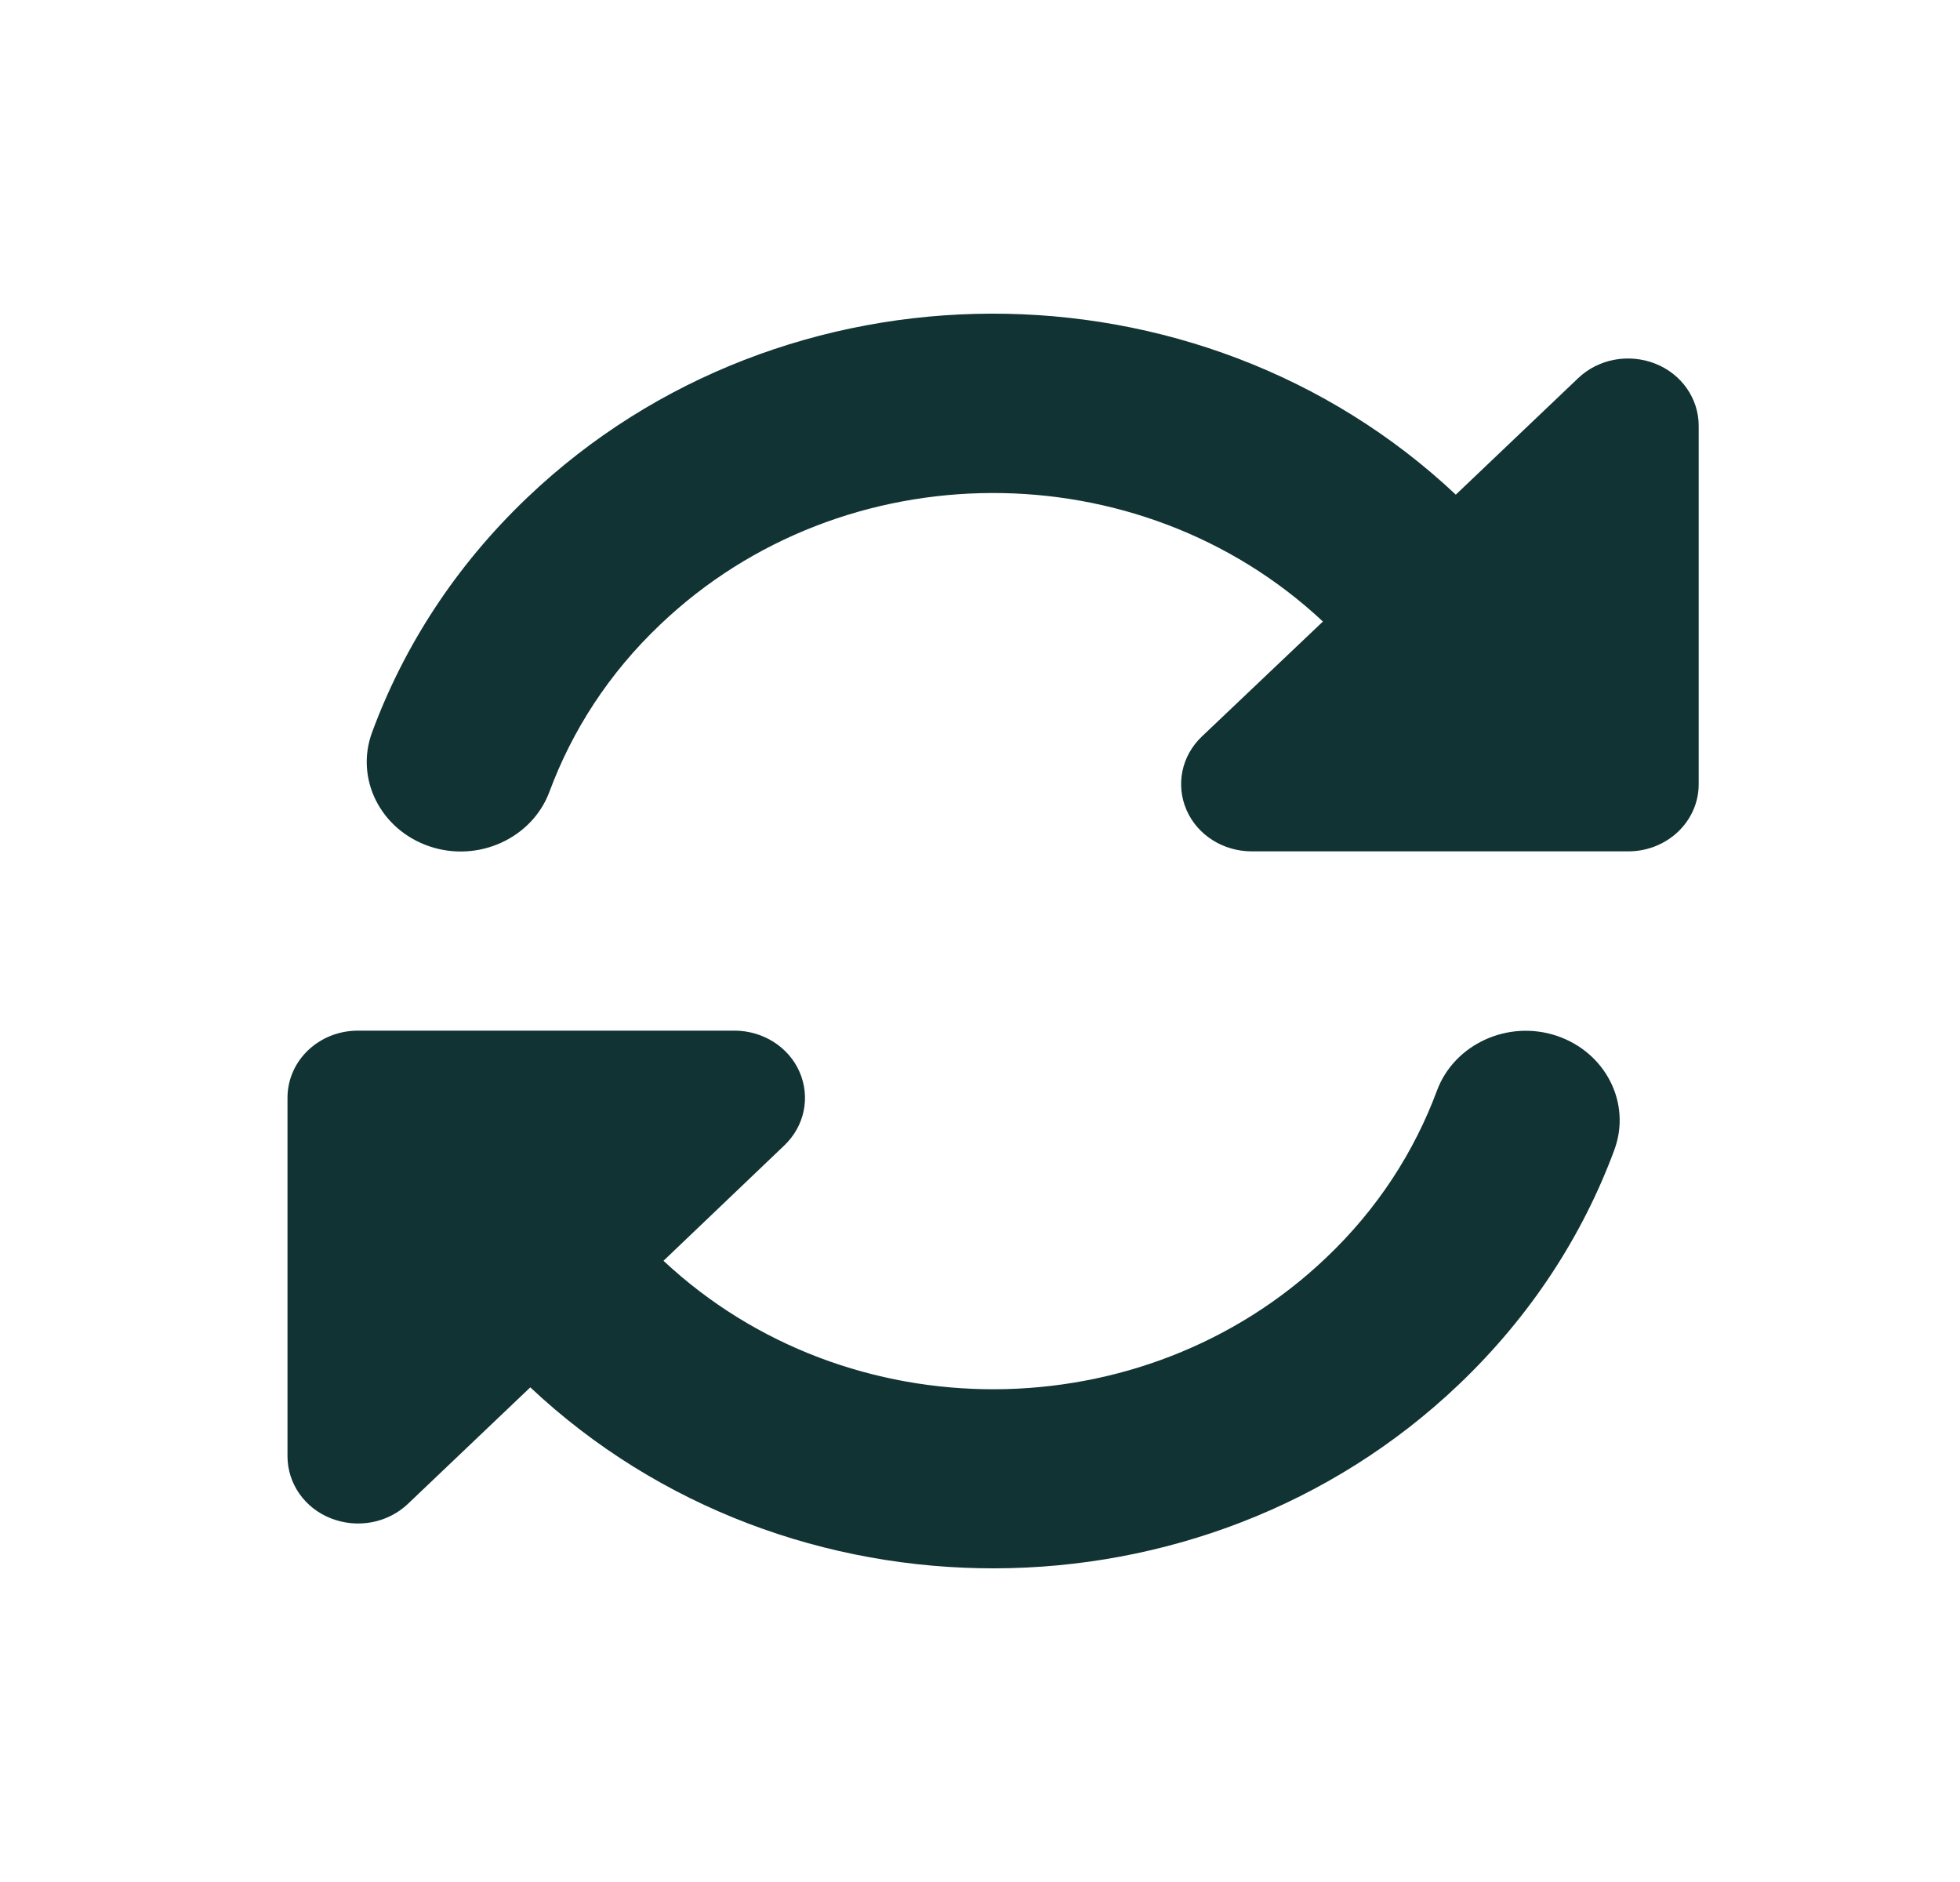 <svg width="25" height="24" viewBox="0 0 25 24" fill="none" xmlns="http://www.w3.org/2000/svg">
<g id="Rotate">
<path id="Vector" d="M8.425 7.961C10.758 5.74 14.527 5.73 16.874 7.926L15.329 9.393C15.07 9.64 14.995 10.008 15.134 10.329C15.273 10.65 15.603 10.857 15.967 10.857H20.448H20.767C21.265 10.857 21.667 10.475 21.667 10V5.43C21.667 5.083 21.449 4.769 21.112 4.637C20.774 4.505 20.388 4.576 20.129 4.823L18.569 6.308C15.284 3.219 9.993 3.23 6.727 6.344C5.812 7.215 5.152 8.24 4.747 9.336C4.525 9.932 4.855 10.582 5.478 10.793C6.1 11.004 6.787 10.69 7.008 10.097C7.297 9.318 7.765 8.586 8.425 7.961ZM3.667 14V14.271V14.296V18.57C3.667 18.917 3.884 19.231 4.222 19.363C4.559 19.495 4.945 19.424 5.204 19.177L6.764 17.692C10.049 20.781 15.34 20.77 18.607 17.656C19.522 16.785 20.185 15.76 20.59 14.667C20.812 14.071 20.482 13.421 19.859 13.21C19.237 13 18.55 13.314 18.329 13.907C18.04 14.685 17.572 15.417 16.912 16.042C14.579 18.263 10.81 18.274 8.463 16.078L10.004 14.607C10.263 14.36 10.338 13.992 10.199 13.671C10.06 13.35 9.73 13.143 9.367 13.143H4.882H4.855H4.567C4.068 13.143 3.667 13.525 3.667 14Z" fill="#123333"/>
</g>
</svg>
